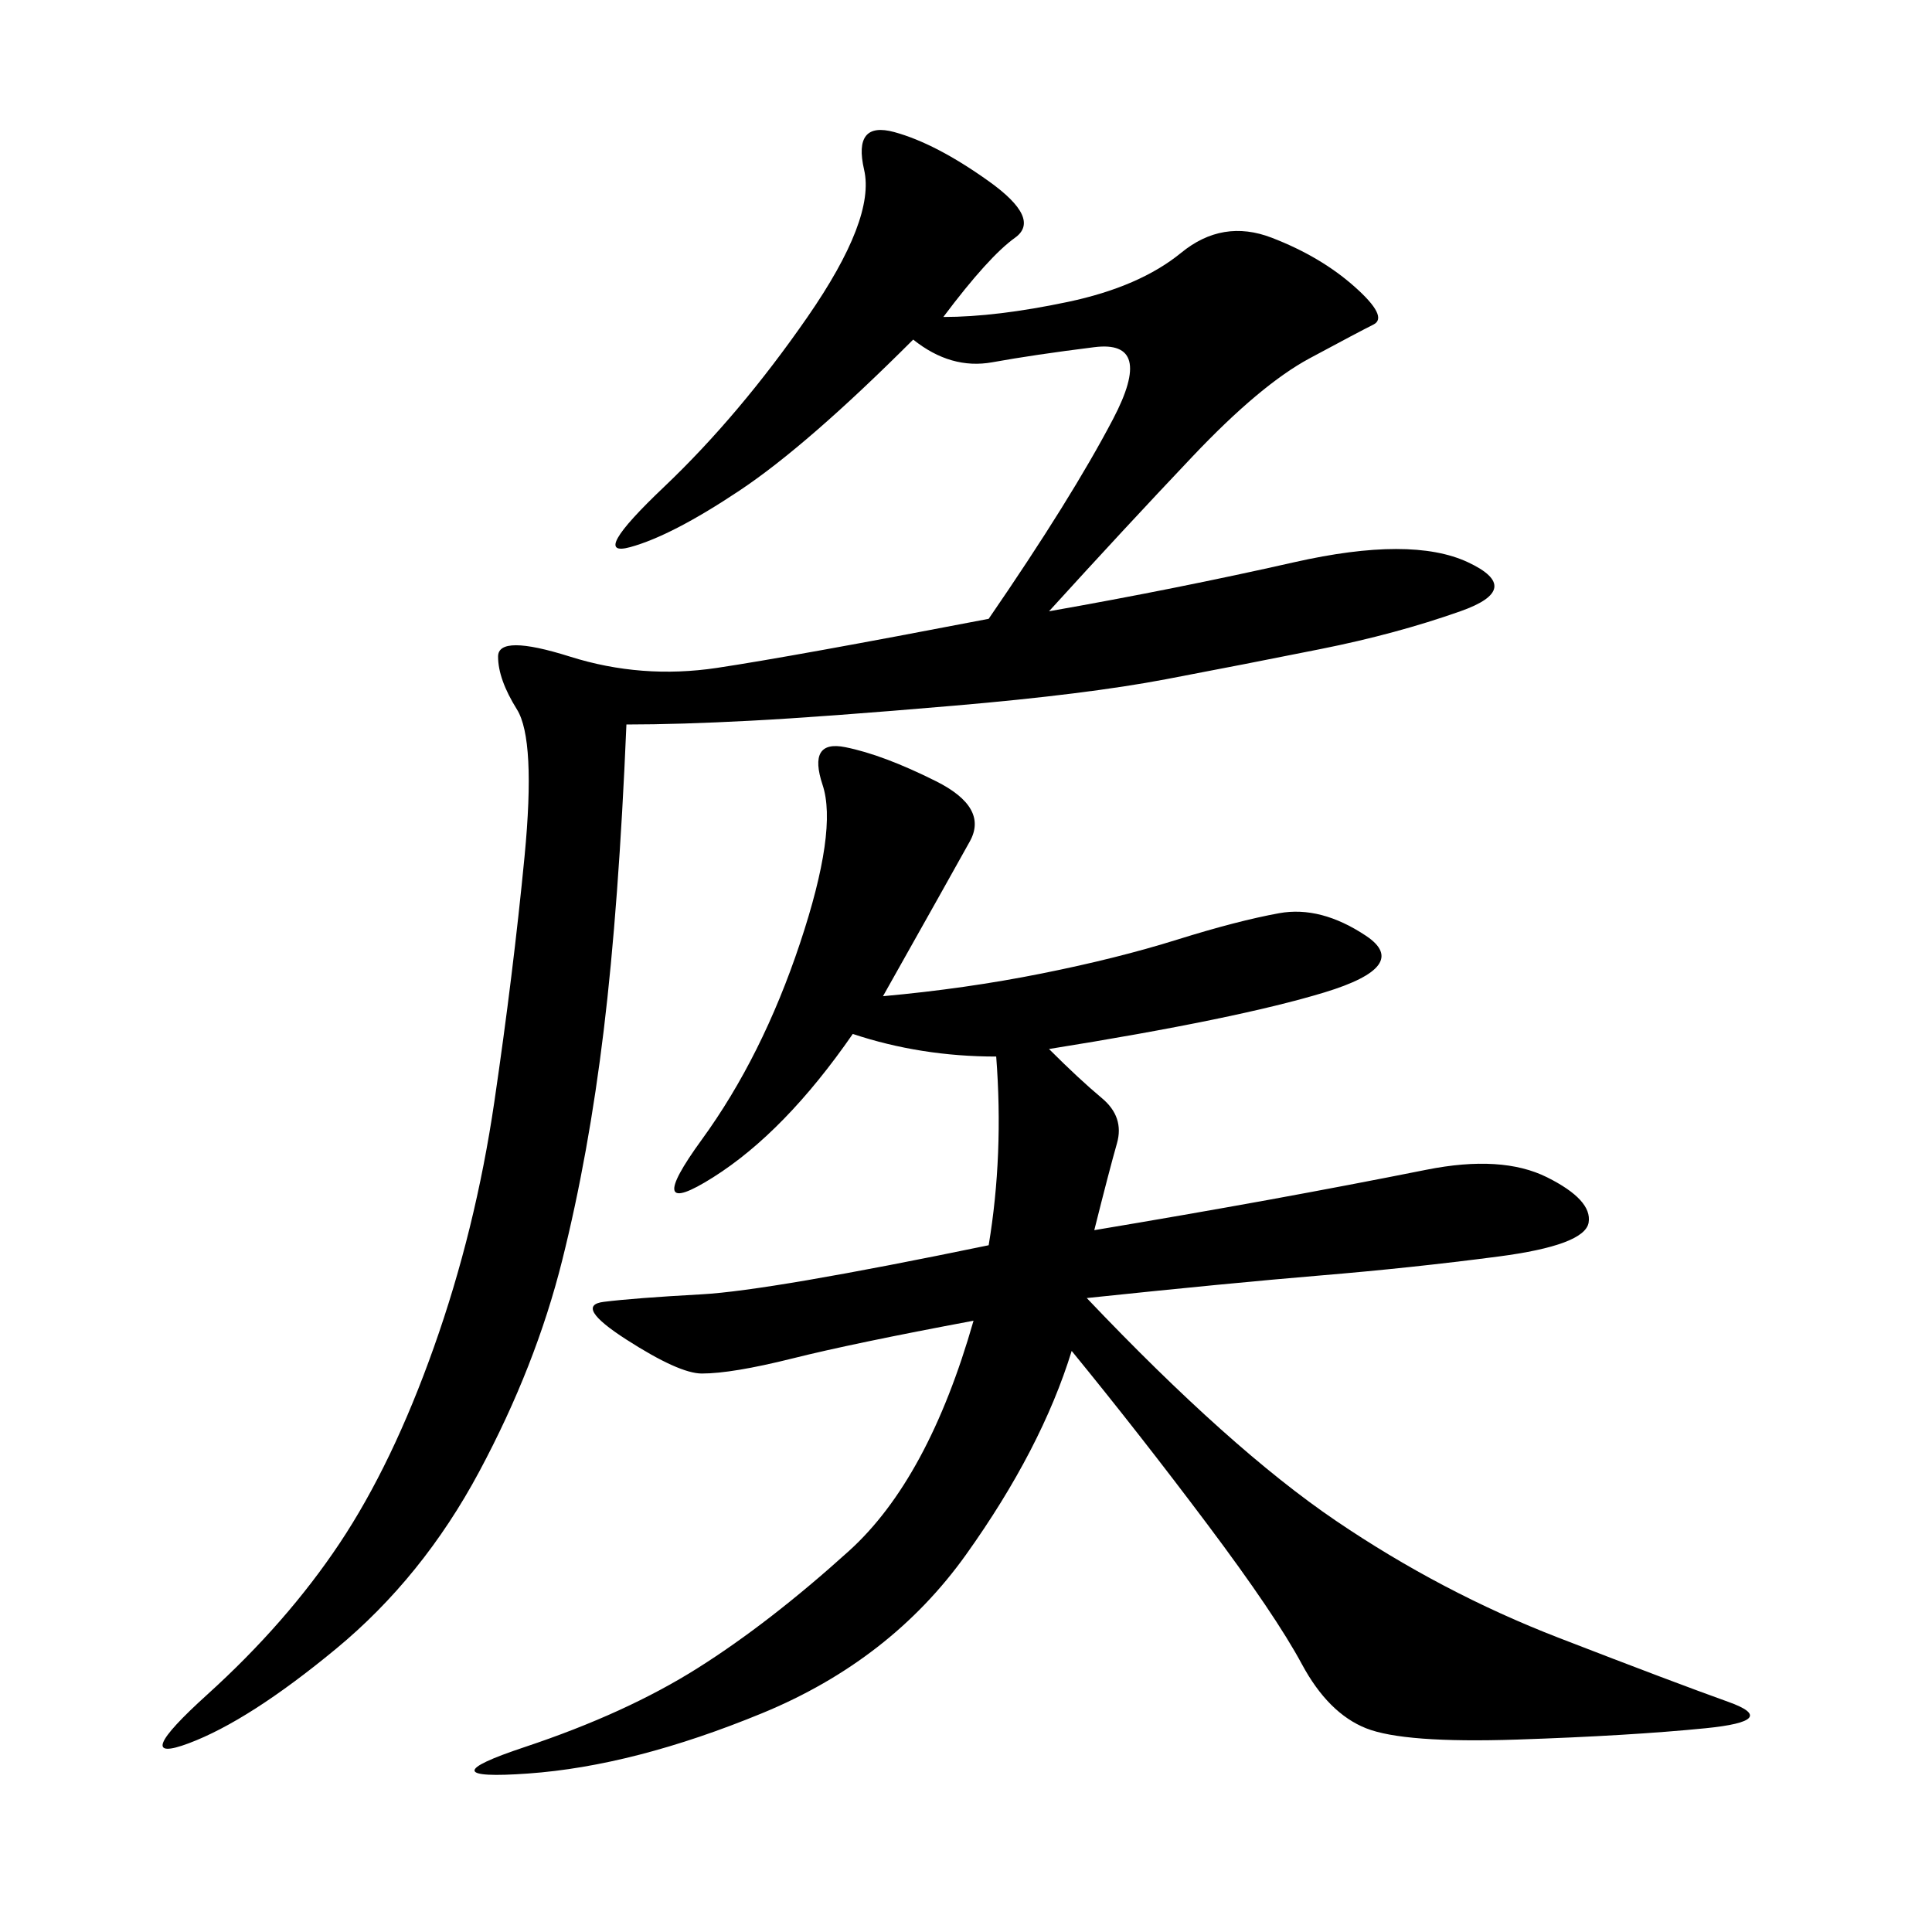 <svg xmlns="http://www.w3.org/2000/svg" xmlns:xlink="http://www.w3.org/1999/xlink" width="300" height="300"><path d="M137.11 154.69Q150 153.52 161.72 151.17Q173.44 148.83 182.81 145.90Q192.19 142.97 198.63 141.80Q205.08 140.63 212.11 145.31Q219.14 150 205.66 154.10Q192.19 158.20 162.89 162.89L162.89 162.89Q167.58 167.58 171.09 170.51Q174.61 173.44 173.44 177.54Q172.27 181.64 169.92 191.02L169.92 191.02Q183.98 188.67 196.88 186.33Q209.77 183.98 221.48 181.64Q233.20 179.30 240.23 182.81Q247.27 186.33 246.68 189.84Q246.09 193.36 232.62 195.12Q219.14 196.88 205.08 198.05Q191.02 199.22 168.75 201.56L168.75 201.56Q191.02 225 207.42 236.13Q223.83 247.27 241.99 254.30Q260.16 261.33 268.36 264.26Q276.56 267.19 264.84 268.36Q253.13 269.53 235.55 270.12Q217.97 270.70 212.11 268.36Q206.25 266.02 202.15 258.40Q198.05 250.78 187.50 236.72Q176.95 222.66 166.41 209.77L166.41 209.77Q161.72 225 150 241.41Q138.28 257.81 118.36 266.02Q98.44 274.22 82.03 275.39Q65.63 276.56 81.45 271.29Q97.27 266.02 108.40 258.98Q119.53 251.95 131.84 240.82Q144.14 229.69 151.17 205.08L151.17 205.08Q132.42 208.59 123.05 210.94Q113.67 213.28 108.98 213.28L108.98 213.28Q105.47 213.28 97.27 208.01Q89.06 202.73 93.75 202.15Q98.44 201.56 108.98 200.98Q119.53 200.39 153.52 193.36L153.52 193.36Q155.86 179.30 154.69 164.06L154.69 164.06Q142.97 164.06 132.42 160.55L132.42 160.55Q121.88 175.78 110.74 182.81Q99.61 189.84 108.98 176.95Q118.36 164.06 124.22 146.48Q130.08 128.91 127.73 121.88Q125.39 114.84 131.25 116.02Q137.11 117.19 145.31 121.29Q153.52 125.39 150.59 130.66Q147.66 135.94 137.11 154.69L137.11 154.69ZM146.48 49.22Q154.69 49.22 165.82 46.88Q176.95 44.53 183.40 39.26Q189.84 33.98 197.46 36.91Q205.08 39.84 210.35 44.53Q215.63 49.22 213.28 50.39Q210.94 51.56 203.32 55.66Q195.70 59.77 185.16 70.90Q174.61 82.03 162.89 94.92L162.89 94.92Q182.81 91.41 200.98 87.30Q219.14 83.20 227.93 87.30Q236.72 91.41 226.76 94.92Q216.80 98.44 205.08 100.78Q193.36 103.13 181.05 105.47Q168.75 107.81 148.24 109.57Q127.73 111.33 116.60 111.91Q105.47 112.50 97.27 112.50L97.27 112.50Q96.09 140.63 93.75 159.96Q91.41 179.30 87.30 195.70Q83.20 212.11 74.41 228.52Q65.63 244.92 52.15 256.05Q38.67 267.19 29.30 270.70Q19.92 274.22 32.23 263.09Q44.53 251.95 52.73 239.65Q60.94 227.34 67.38 209.18Q73.83 191.02 76.76 171.09Q79.69 151.17 81.45 133.01Q83.20 114.84 80.27 110.16Q77.34 105.47 77.34 101.95L77.34 101.95Q77.34 98.44 88.48 101.95Q99.61 105.47 111.33 103.71Q123.05 101.95 153.52 96.09L153.52 96.09Q166.41 77.34 172.85 65.04Q179.30 52.73 169.92 53.91Q160.55 55.08 154.10 56.25Q147.66 57.42 141.80 52.73L141.80 52.73Q125.39 69.14 114.84 76.17Q104.30 83.20 97.85 84.96Q91.41 86.72 103.13 75.59Q114.84 64.45 125.39 49.22Q135.94 33.98 134.18 26.37Q132.42 18.75 138.87 20.51Q145.31 22.27 153.52 28.13Q161.72 33.98 157.62 36.91Q153.52 39.84 146.48 49.22L146.48 49.22Z"/></svg>